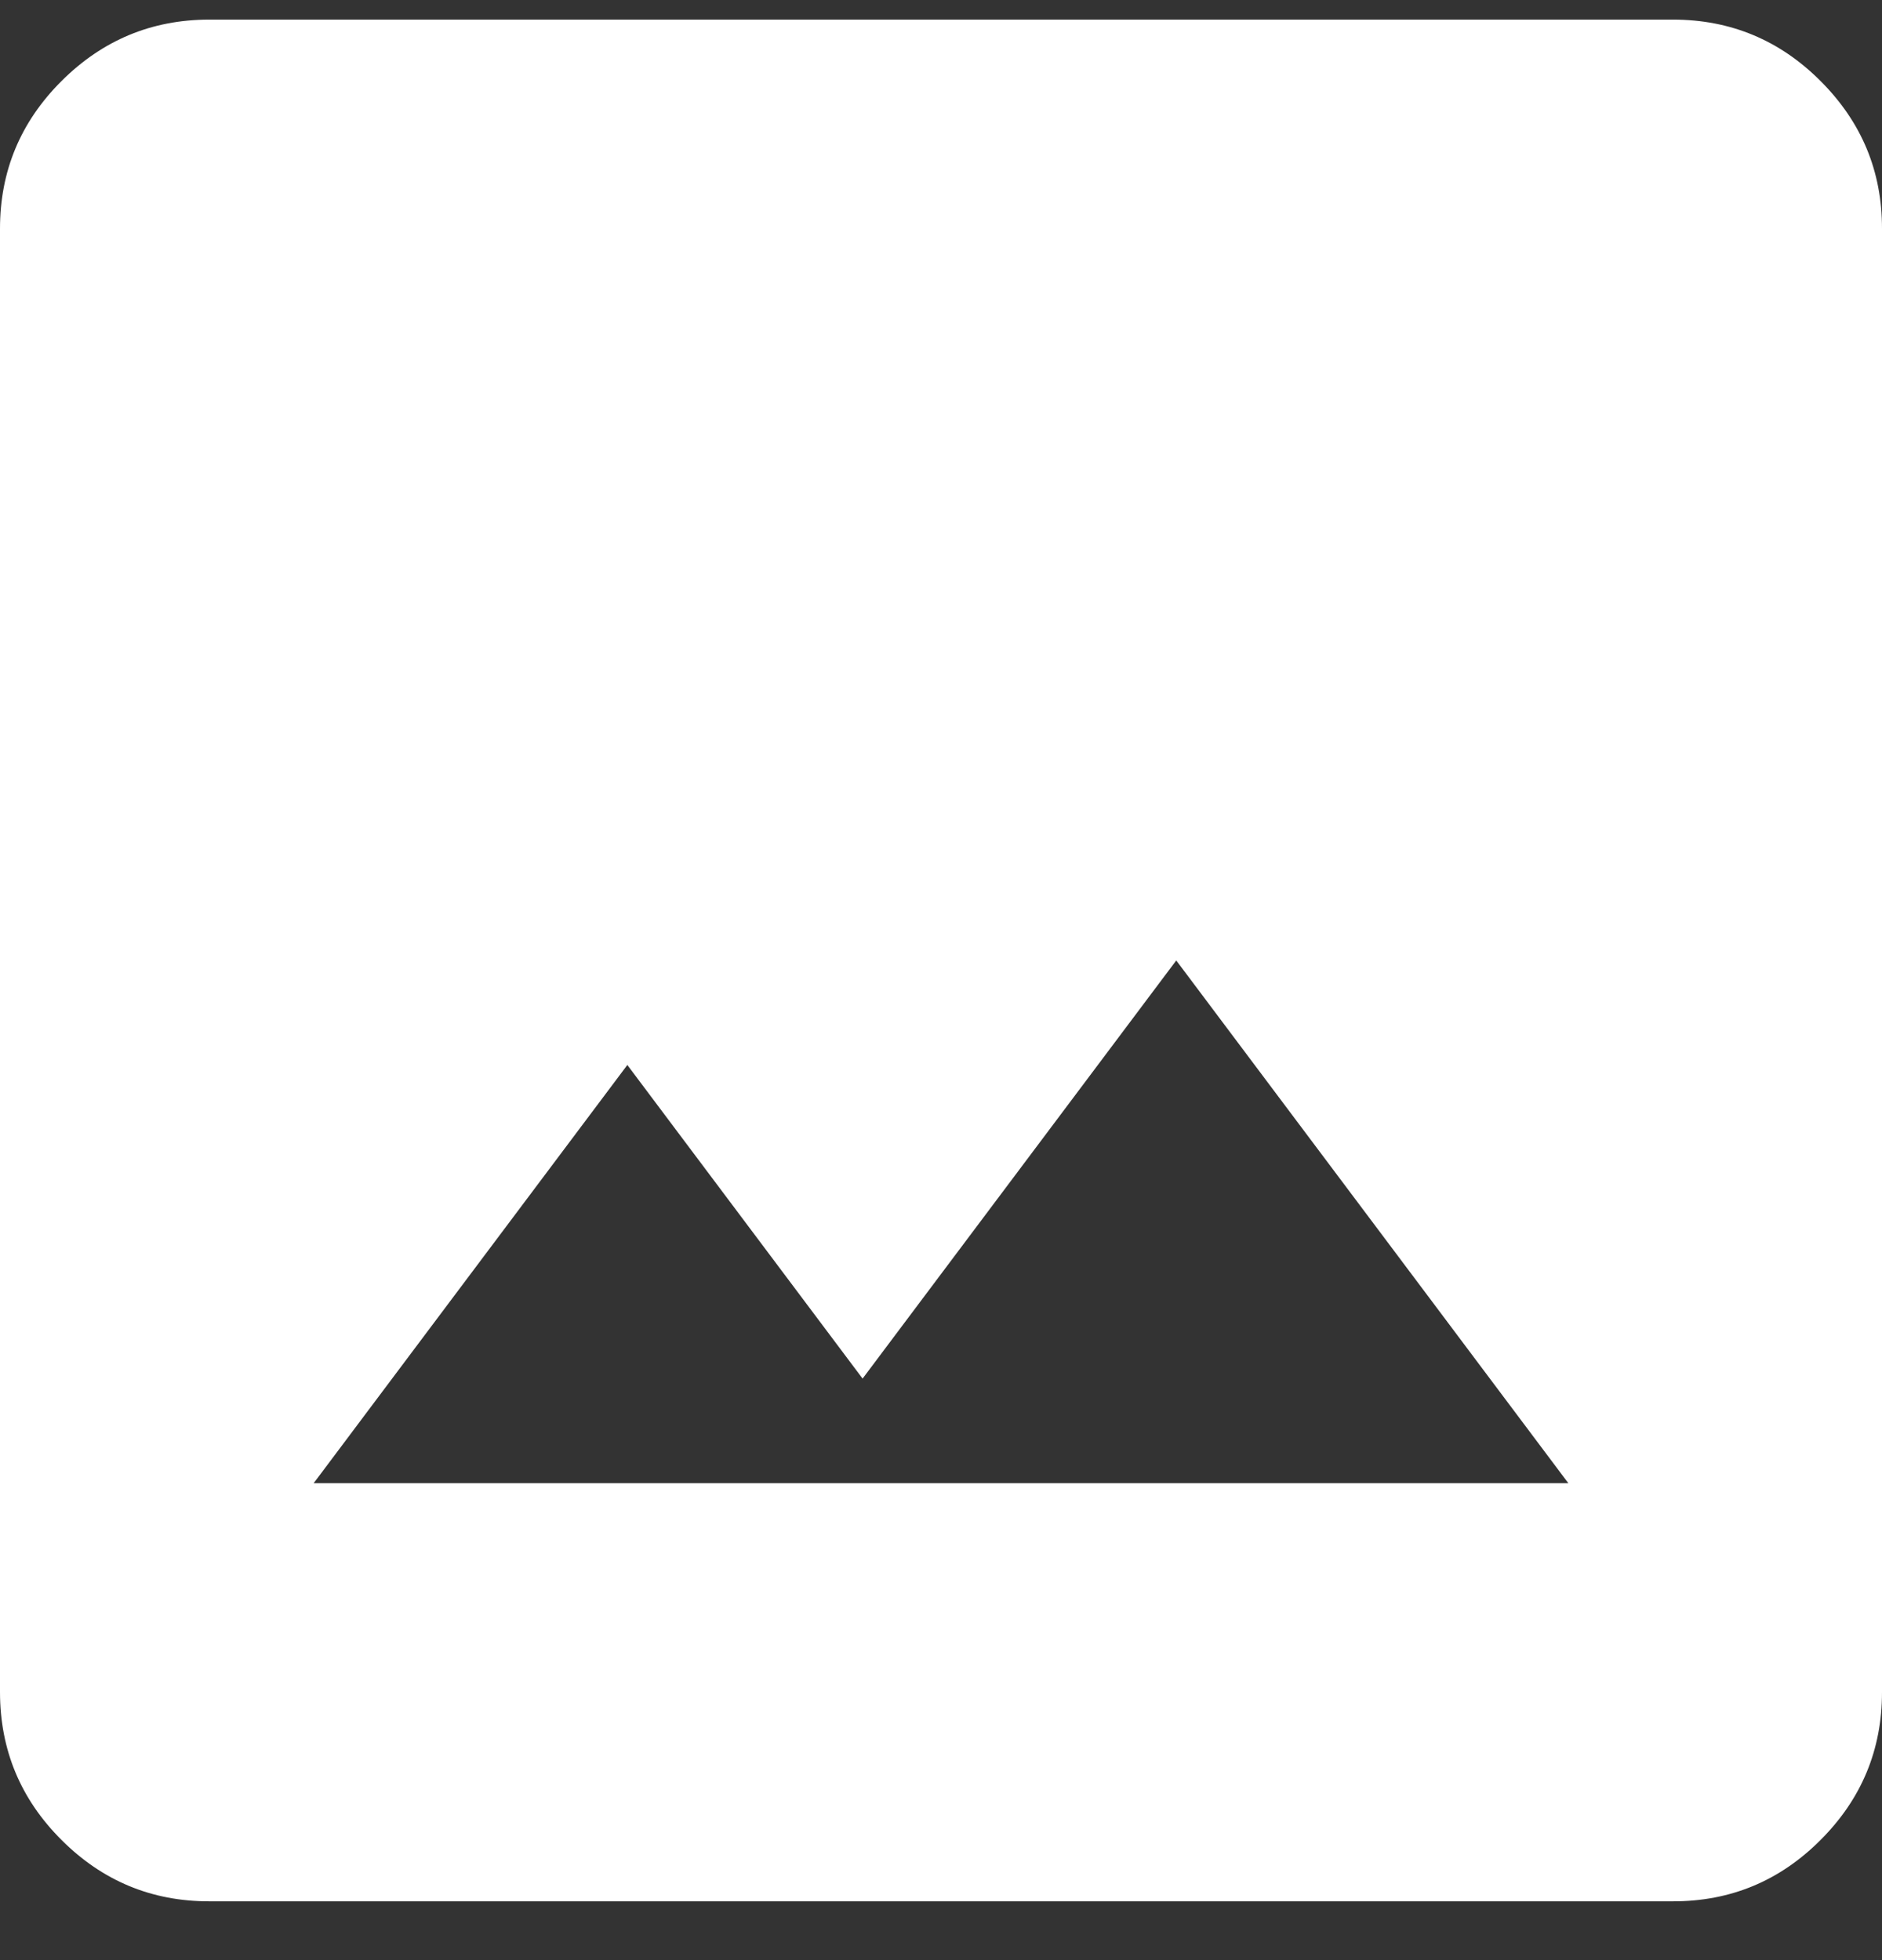 <svg width="24" height="25" viewBox="0 0 24 25" fill="none" xmlns="http://www.w3.org/2000/svg">
<rect x="0" y="0" width="24" height="25" fill="#333333" stroke="none"/>
<path d="M2.667 24.25C1.933 24.25 1.306 23.989 0.784 23.467C0.262 22.946 0.001 22.318 0 21.583V2.917C0 2.183 0.261 1.556 0.784 1.034C1.307 0.512 1.934 0.251 2.667 0.25H21.333C22.067 0.25 22.695 0.511 23.217 1.034C23.74 1.557 24.001 2.184 24 2.917V21.583C24 22.317 23.739 22.945 23.217 23.467C22.696 23.99 22.068 24.251 21.333 24.25H2.667ZM4 18.917H20L15 12.25L11 17.583L8 13.583L4 18.917Z" fill="white"/>
</svg>

